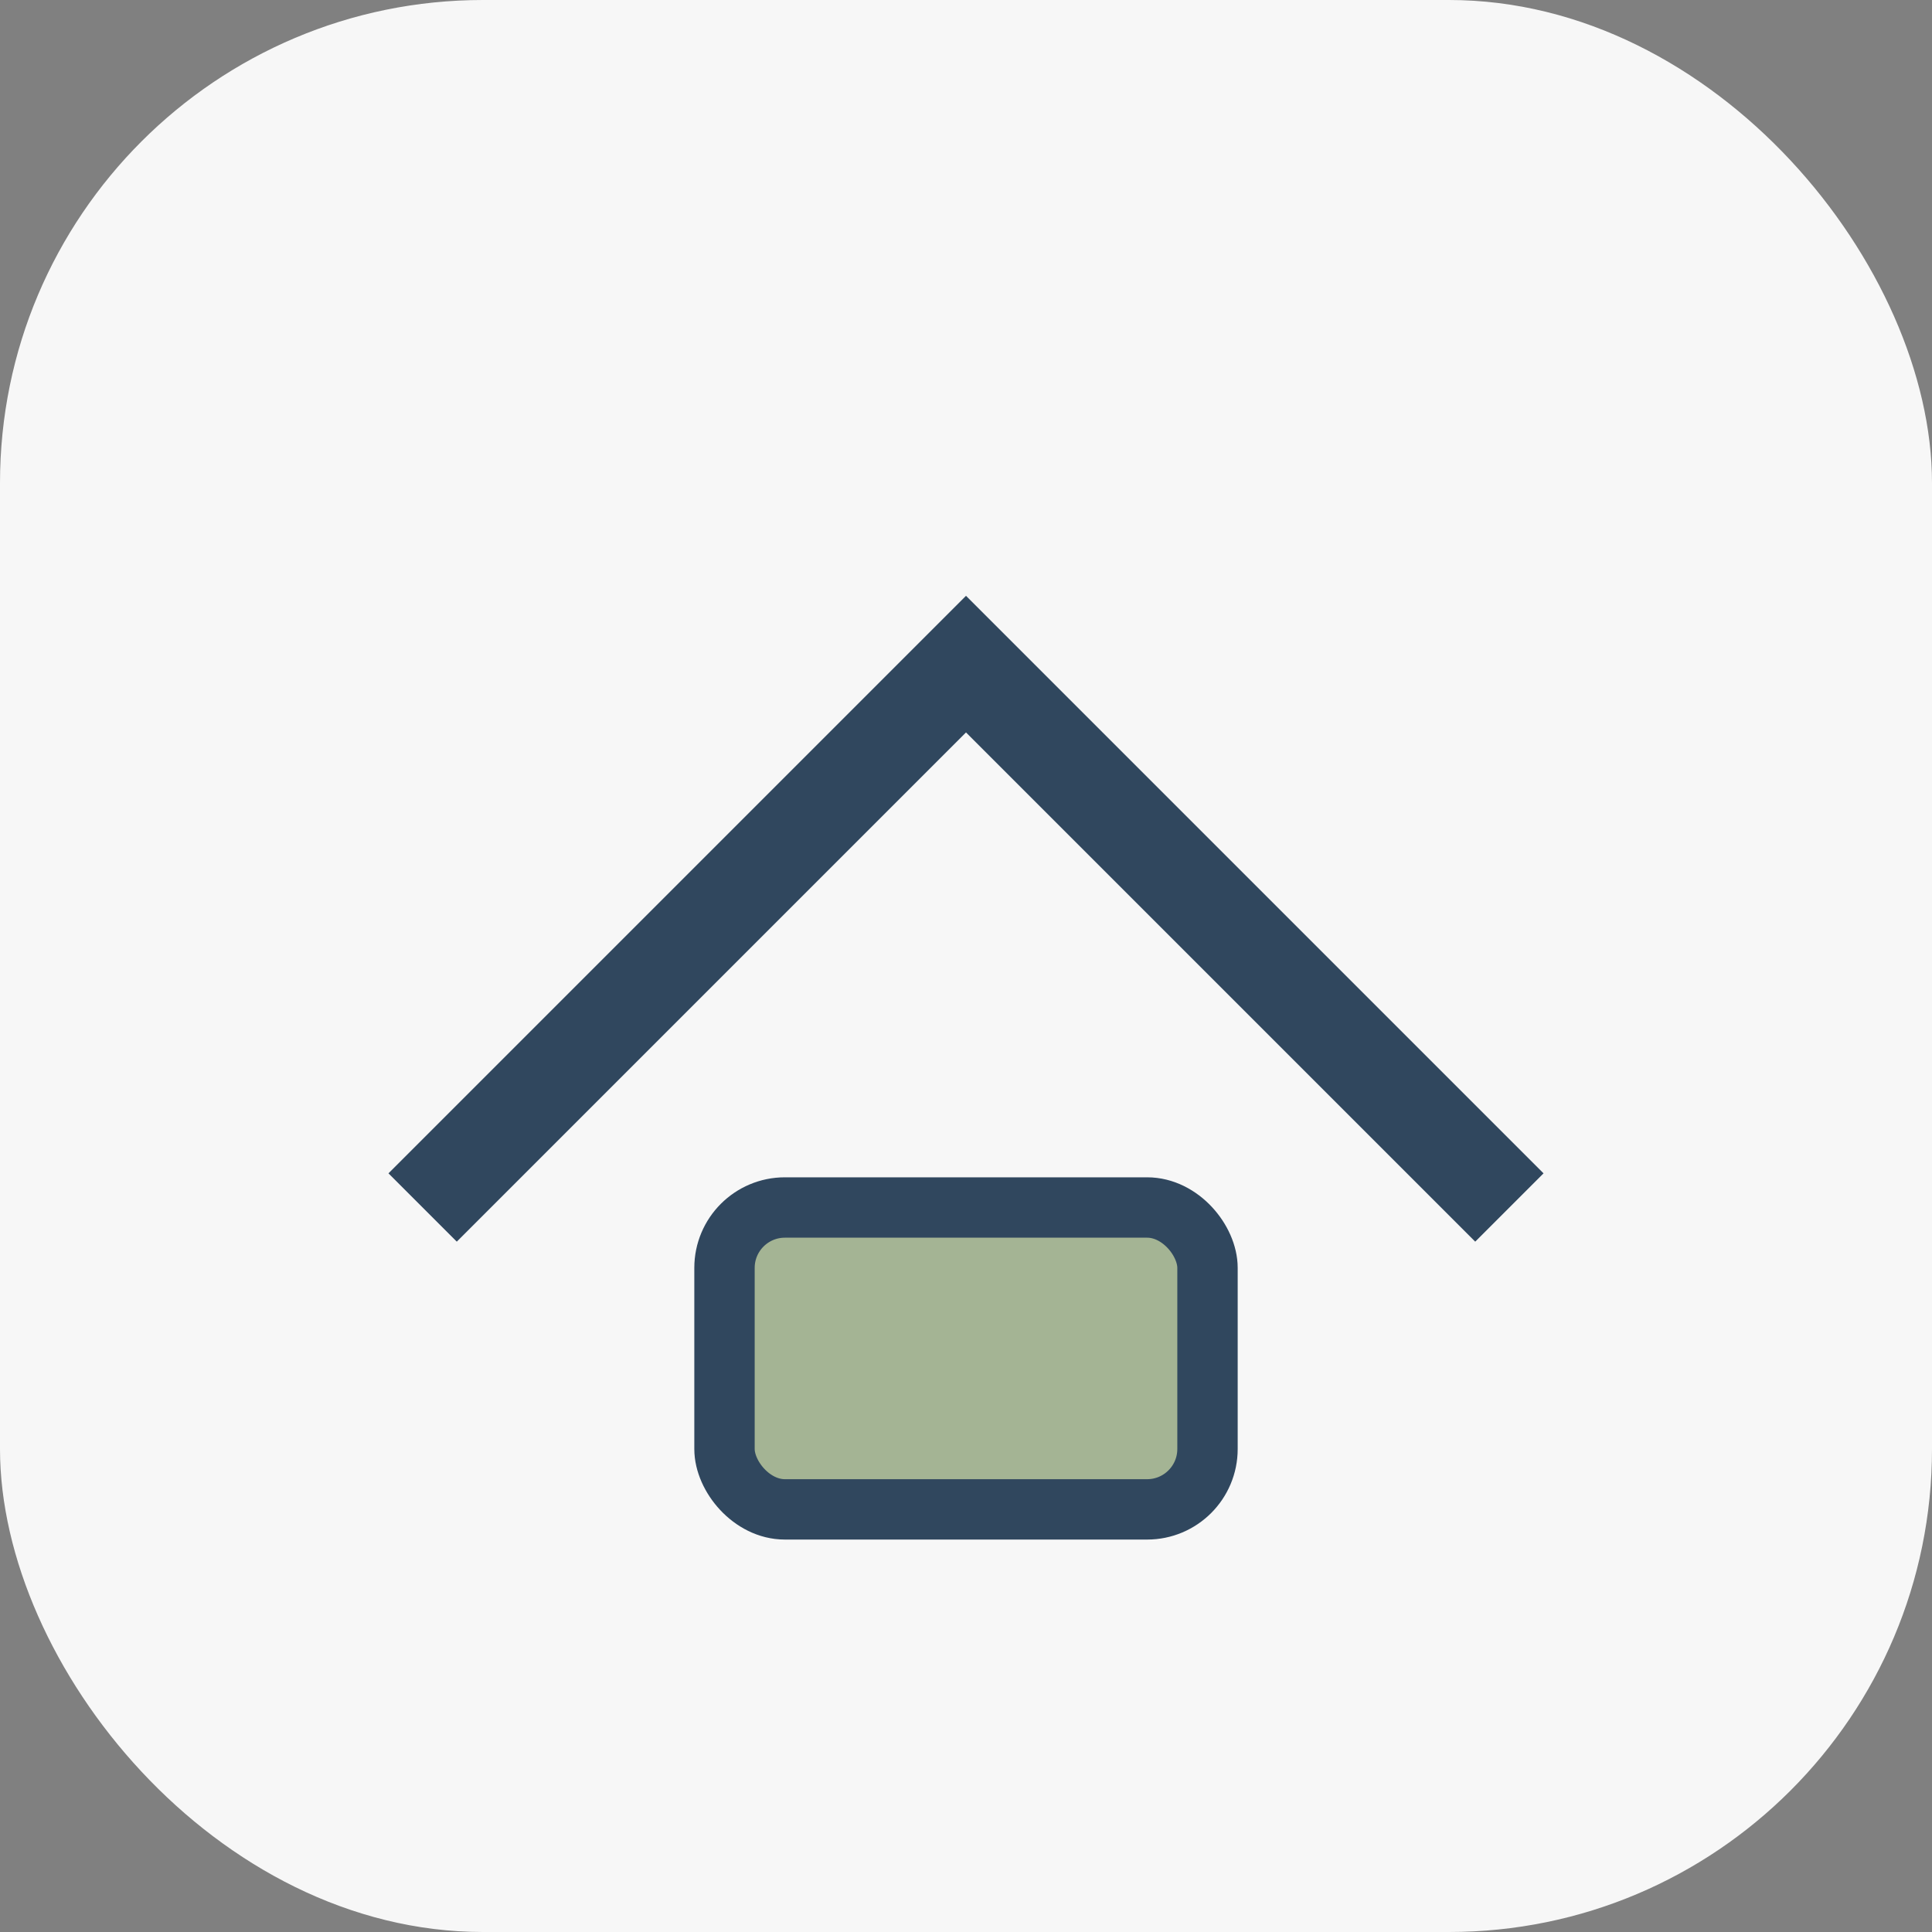 <?xml version="1.0" encoding="UTF-8"?>
<svg xmlns="http://www.w3.org/2000/svg" width="32" height="32" viewBox="0 0 32 32"><rect x="0" y="0" width="32" height="32" fill="#808080" stroke="none"/><rect width="32" height="32" rx="8" fill="#F7F7F7"/><path d="M7 20L16 11l9 9" stroke="#30475E" stroke-width="1.6" fill="none"/><rect x="12" y="20" width="8" height="5" rx="1" fill="#A4B494" stroke="#30475E" stroke-width="1"/></svg>